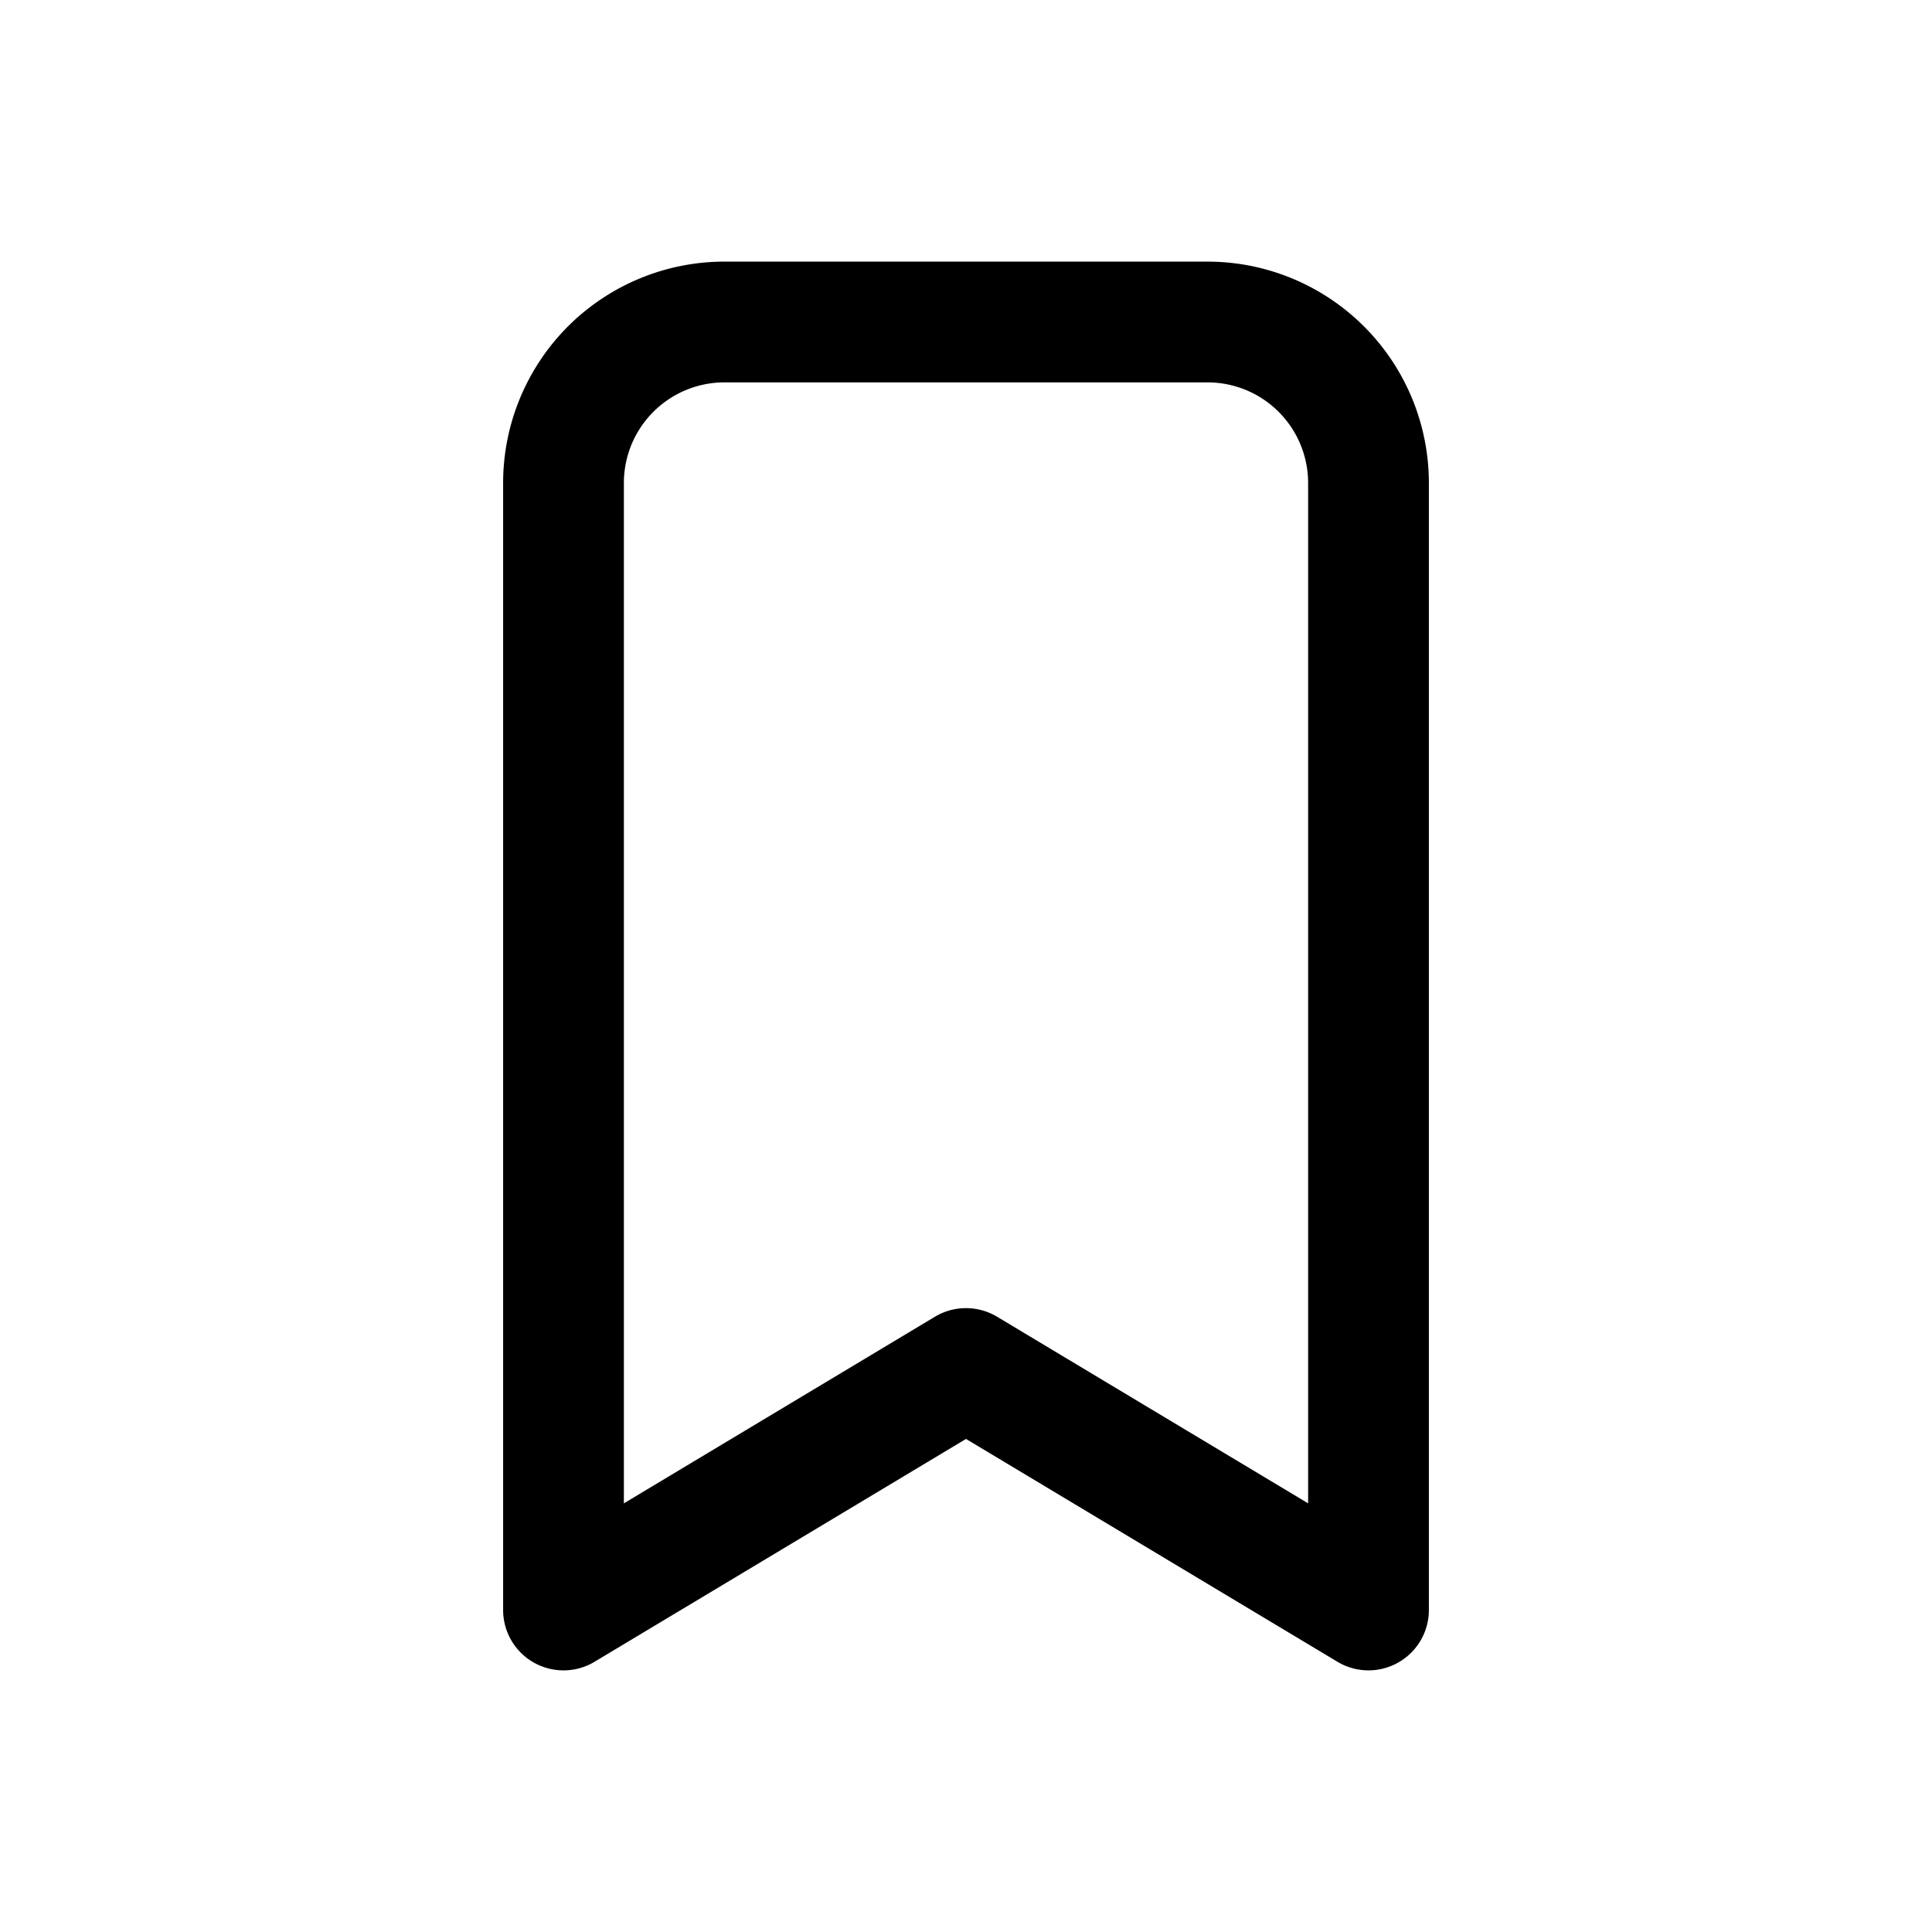 <svg xmlns="http://www.w3.org/2000/svg" fill="none" viewBox="0 0 24 24"><path fill="currentColor" fill-rule="evenodd" d="M9 4.75A1.25 1.25 0 0 0 7.75 6v12.675l3.864-2.318a.75.75 0 0 1 .772 0l3.864 2.318V6A1.25 1.25 0 0 0 15 4.75zm-1.945-.695A2.75 2.75 0 0 1 9 3.25h6A2.75 2.75 0 0 1 17.75 6v14a.75.75 0 0 1-1.136.643L12 17.875l-4.614 2.768A.75.75 0 0 1 6.25 20V6c0-.73.29-1.429.805-1.945" clip-rule="evenodd"/></svg>